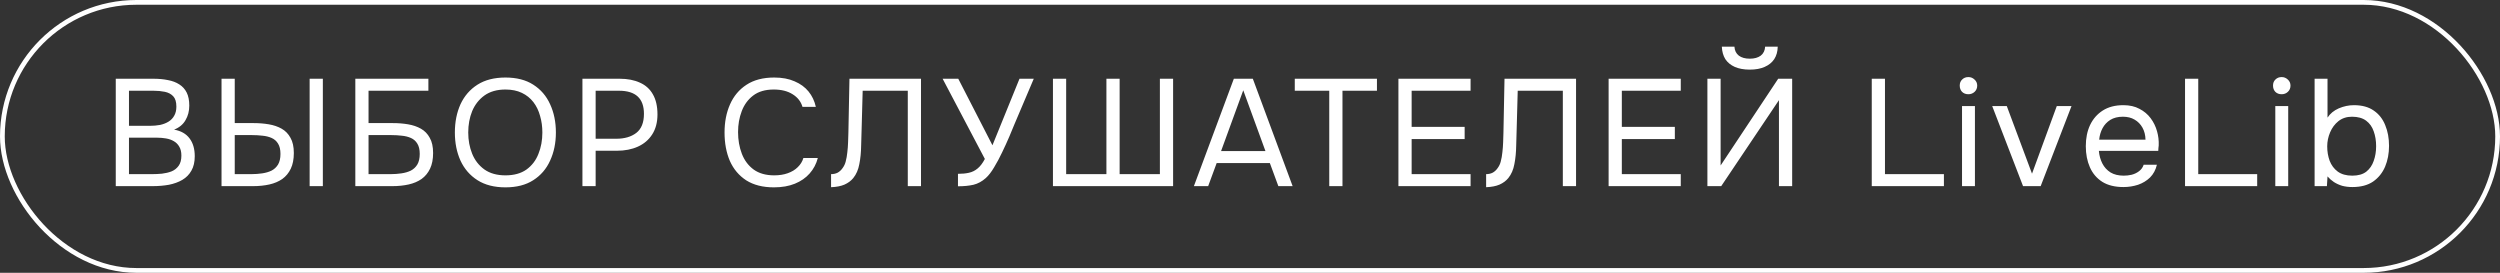 <?xml version="1.0" encoding="UTF-8"?> <svg xmlns="http://www.w3.org/2000/svg" width="779" height="85" viewBox="0 0 779 85" fill="none"><rect x="0" y="0" width="779" height="85" fill="#333333" stroke="none"/><rect x="0.74" y="0.74" width="777.521" height="83.521" rx="41.76" stroke="white" stroke-width="1.479"></rect><path d="M36.071 58V24.535H47.809C49.482 24.535 50.996 24.677 52.353 24.961C53.71 25.214 54.878 25.656 55.856 26.287C56.866 26.918 57.639 27.77 58.175 28.843C58.712 29.916 58.98 31.272 58.98 32.913C58.98 34.617 58.586 36.132 57.797 37.457C57.039 38.783 55.856 39.761 54.247 40.392C56.392 40.771 58.002 41.686 59.075 43.137C60.148 44.557 60.684 46.403 60.684 48.675C60.684 50.474 60.337 51.973 59.643 53.172C58.98 54.371 58.033 55.334 56.803 56.059C55.604 56.754 54.215 57.258 52.637 57.574C51.06 57.858 49.371 58 47.573 58H36.071ZM40.189 54.261H47.431C48.409 54.261 49.419 54.213 50.46 54.119C51.533 53.992 52.527 53.756 53.442 53.409C54.357 53.03 55.099 52.446 55.667 51.657C56.235 50.868 56.519 49.811 56.519 48.486C56.519 47.35 56.298 46.419 55.856 45.693C55.446 44.968 54.878 44.4 54.152 43.989C53.458 43.579 52.653 43.295 51.738 43.137C50.823 42.98 49.892 42.901 48.945 42.901H40.189V54.261ZM40.189 39.209H46.626C47.794 39.209 48.882 39.114 49.892 38.925C50.902 38.704 51.785 38.357 52.543 37.883C53.3 37.41 53.884 36.795 54.294 36.037C54.736 35.28 54.957 34.333 54.957 33.197C54.957 31.746 54.625 30.673 53.963 29.979C53.3 29.284 52.432 28.827 51.359 28.606C50.286 28.385 49.119 28.275 47.857 28.275H40.189V39.209ZM69.028 58V24.535H73.146V38.357H79.062C80.703 38.357 82.265 38.483 83.748 38.735C85.263 38.988 86.604 39.445 87.772 40.108C88.939 40.771 89.854 41.717 90.517 42.948C91.211 44.147 91.558 45.725 91.558 47.681C91.558 49.606 91.243 51.231 90.612 52.557C89.981 53.882 89.097 54.955 87.961 55.775C86.825 56.564 85.484 57.132 83.938 57.479C82.391 57.826 80.703 58 78.873 58H69.028ZM73.146 54.261H78.352C79.488 54.261 80.593 54.182 81.666 54.024C82.77 53.866 83.748 53.582 84.6 53.172C85.452 52.73 86.131 52.099 86.636 51.279C87.141 50.427 87.393 49.322 87.393 47.965C87.393 46.608 87.141 45.536 86.636 44.747C86.162 43.958 85.5 43.374 84.648 42.995C83.796 42.617 82.849 42.38 81.808 42.285C80.766 42.159 79.693 42.096 78.589 42.096H73.146V54.261ZM96.481 58V24.535H100.599V58H96.481ZM110.72 58V24.535H133.487V28.275H114.838V38.357H122.458C124.099 38.357 125.661 38.483 127.144 38.735C128.659 38.988 130 39.445 131.168 40.108C132.335 40.771 133.25 41.717 133.913 42.948C134.607 44.147 134.954 45.725 134.954 47.681C134.954 49.606 134.639 51.231 134.008 52.557C133.377 53.882 132.493 54.955 131.357 55.775C130.221 56.564 128.88 57.132 127.334 57.479C125.788 57.826 124.099 58 122.269 58H110.72ZM114.838 54.261H121.748C122.884 54.261 123.989 54.182 125.062 54.024C126.166 53.866 127.144 53.582 127.996 53.172C128.848 52.73 129.527 52.099 130.032 51.279C130.537 50.427 130.789 49.322 130.789 47.965C130.789 46.608 130.537 45.536 130.032 44.747C129.558 43.958 128.896 43.374 128.044 42.995C127.192 42.617 126.245 42.38 125.204 42.285C124.162 42.159 123.09 42.096 121.985 42.096H114.838V54.261ZM157.499 58.379C154.028 58.379 151.125 57.637 148.79 56.154C146.455 54.671 144.688 52.636 143.488 50.048C142.321 47.46 141.737 44.542 141.737 41.291C141.737 38.01 142.321 35.075 143.488 32.487C144.688 29.9 146.455 27.864 148.79 26.381C151.125 24.898 154.028 24.157 157.499 24.157C160.97 24.157 163.858 24.898 166.161 26.381C168.496 27.864 170.248 29.9 171.415 32.487C172.614 35.075 173.214 38.01 173.214 41.291C173.214 44.542 172.614 47.46 171.415 50.048C170.248 52.636 168.496 54.671 166.161 56.154C163.858 57.637 160.97 58.379 157.499 58.379ZM157.499 54.639C160.15 54.639 162.327 54.04 164.031 52.841C165.735 51.61 166.982 49.985 167.77 47.965C168.591 45.946 169.001 43.721 169.001 41.291C169.001 39.461 168.764 37.741 168.291 36.132C167.849 34.491 167.155 33.055 166.208 31.825C165.262 30.594 164.063 29.632 162.611 28.937C161.16 28.243 159.456 27.896 157.499 27.896C154.88 27.896 152.703 28.511 150.967 29.742C149.263 30.973 147.985 32.598 147.133 34.617C146.313 36.637 145.902 38.862 145.902 41.291C145.902 43.69 146.313 45.898 147.133 47.918C147.954 49.938 149.216 51.563 150.92 52.793C152.655 54.024 154.848 54.639 157.499 54.639ZM181.485 58V24.535H193.082C195.543 24.535 197.657 24.946 199.424 25.766C201.191 26.555 202.532 27.77 203.448 29.411C204.394 31.052 204.868 33.134 204.868 35.659C204.868 38.12 204.315 40.203 203.211 41.907C202.138 43.579 200.655 44.841 198.762 45.693C196.868 46.545 194.691 46.971 192.23 46.971H185.603V58H181.485ZM185.603 43.232H192.04C194.596 43.232 196.663 42.632 198.241 41.433C199.85 40.203 200.655 38.215 200.655 35.469C200.655 33.071 200.008 31.272 198.714 30.073C197.42 28.874 195.48 28.275 192.892 28.275H185.603V43.232ZM241.15 58.379C237.711 58.379 234.839 57.653 232.535 56.201C230.263 54.718 228.559 52.699 227.423 50.143C226.319 47.555 225.767 44.605 225.767 41.291C225.767 38.01 226.335 35.091 227.471 32.535C228.607 29.947 230.311 27.912 232.583 26.429C234.886 24.914 237.774 24.157 241.245 24.157C243.706 24.157 245.82 24.551 247.587 25.34C249.386 26.097 250.838 27.154 251.942 28.511C253.047 29.868 253.804 31.462 254.214 33.292H250.049C249.575 31.651 248.55 30.342 246.972 29.363C245.426 28.385 243.469 27.896 241.103 27.896C238.452 27.896 236.306 28.527 234.665 29.789C233.056 31.02 231.873 32.645 231.115 34.665C230.358 36.653 229.979 38.814 229.979 41.149C229.979 43.611 230.374 45.867 231.163 47.918C231.952 49.969 233.182 51.61 234.855 52.841C236.527 54.04 238.657 54.639 241.245 54.639C242.823 54.639 244.227 54.418 245.457 53.977C246.72 53.535 247.761 52.904 248.581 52.083C249.433 51.263 250.017 50.316 250.333 49.243H254.829C254.356 51.074 253.504 52.683 252.273 54.071C251.074 55.428 249.544 56.485 247.682 57.243C245.82 58 243.643 58.379 241.15 58.379ZM258.962 58.331V54.261C259.751 54.261 260.445 54.103 261.045 53.787C261.644 53.44 262.149 52.967 262.56 52.367C263.001 51.768 263.317 51.105 263.506 50.379C263.759 49.433 263.932 48.454 264.027 47.445C264.153 46.403 264.232 45.362 264.264 44.321C264.327 43.279 264.358 42.285 264.358 41.339L264.69 24.535H286.984V58H282.866V28.275H268.808L268.524 38.688C268.46 40.992 268.397 43.216 268.334 45.362C268.303 47.476 268.113 49.401 267.766 51.137C267.451 52.872 266.82 54.324 265.873 55.491C265.179 56.343 264.264 57.022 263.128 57.527C262.023 58 260.635 58.268 258.962 58.331ZM298.503 58.047V54.166C299.796 54.166 300.932 54.056 301.911 53.835C302.92 53.614 303.82 53.172 304.609 52.509C305.429 51.847 306.186 50.853 306.881 49.527L293.722 24.535H298.597L309.247 45.267L317.673 24.535H322.122L316.111 38.688C315.7 39.698 315.164 40.992 314.501 42.569C313.839 44.116 313.097 45.741 312.277 47.445C311.488 49.117 310.651 50.679 309.768 52.131C308.916 53.582 308.048 54.702 307.165 55.491C305.997 56.533 304.719 57.227 303.331 57.574C301.942 57.89 300.333 58.047 298.503 58.047ZM328.098 58V24.535H332.216V54.261H344.759V24.535H348.877V54.261H361.421V24.535H365.539V58H328.098ZM372.016 58L384.465 24.535H390.381L402.783 58H398.333L395.683 50.805H379.116L376.465 58H372.016ZM380.489 47.066H394.31L387.399 28.133L380.489 47.066ZM414.196 58V28.275H403.451V24.535H429.058V28.275H418.314V58H414.196ZM435.748 58V24.535H458.231V28.275H439.866V39.54H456.385V43.327H439.866V54.261H458.231V58H435.748ZM463.076 58.331V54.261C463.865 54.261 464.559 54.103 465.159 53.787C465.758 53.44 466.263 52.967 466.673 52.367C467.115 51.768 467.431 51.105 467.62 50.379C467.873 49.433 468.046 48.454 468.141 47.445C468.267 46.403 468.346 45.362 468.377 44.321C468.441 43.279 468.472 42.285 468.472 41.339L468.803 24.535H491.097V58H486.979V28.275H472.921L472.637 38.688C472.574 40.992 472.511 43.216 472.448 45.362C472.417 47.476 472.227 49.401 471.88 51.137C471.565 52.872 470.933 54.324 469.987 55.491C469.293 56.343 468.377 57.022 467.241 57.527C466.137 58 464.749 58.268 463.076 58.331ZM501.244 58V24.535H523.727V28.275H505.362V39.54H521.881V43.327H505.362V54.261H523.727V58H501.244ZM532.027 58V24.535H536.145V51.563L554.084 24.535H558.439V58H554.321V31.209L536.334 58H532.027ZM545.233 21.695C543.403 21.695 541.841 21.411 540.547 20.843C539.285 20.275 538.307 19.471 537.612 18.429C536.95 17.356 536.587 16.063 536.524 14.548H540.452C540.516 15.747 540.973 16.678 541.825 17.341C542.677 17.972 543.813 18.287 545.233 18.287C546.653 18.287 547.789 17.972 548.641 17.341C549.493 16.678 549.951 15.747 550.014 14.548H553.942C553.911 16.063 553.548 17.356 552.854 18.429C552.16 19.471 551.166 20.275 549.872 20.843C548.61 21.411 547.063 21.695 545.233 21.695ZM583.24 58V24.535H587.358V54.261H605.723V58H583.24ZM611.366 58V33.055H615.389V58H611.366ZM613.354 29.363C612.533 29.363 611.871 29.111 611.366 28.606C610.893 28.101 610.656 27.454 610.656 26.665C610.656 25.876 610.908 25.245 611.413 24.772C611.918 24.267 612.565 24.015 613.354 24.015C614.08 24.015 614.711 24.267 615.247 24.772C615.815 25.277 616.099 25.908 616.099 26.665C616.099 27.454 615.831 28.101 615.295 28.606C614.758 29.111 614.111 29.363 613.354 29.363ZM630.382 58L620.773 33.055H625.317L633.175 54.119L640.89 33.055H645.481L635.873 58H630.382ZM661.676 58.284C659.025 58.284 656.832 57.748 655.096 56.675C653.361 55.57 652.067 54.056 651.215 52.131C650.363 50.206 649.937 48.013 649.937 45.551C649.937 43.058 650.379 40.865 651.262 38.972C652.177 37.047 653.503 35.532 655.238 34.428C656.974 33.324 659.104 32.771 661.628 32.771C663.585 32.771 665.257 33.15 666.646 33.907C668.066 34.633 669.233 35.611 670.148 36.842C671.063 38.073 671.726 39.43 672.136 40.913C672.547 42.364 672.72 43.832 672.657 45.315C672.625 45.599 672.594 45.883 672.562 46.167C672.562 46.451 672.547 46.735 672.515 47.019H654.008C654.134 48.47 654.497 49.78 655.096 50.947C655.696 52.115 656.548 53.046 657.652 53.74C658.757 54.403 660.129 54.734 661.77 54.734C662.591 54.734 663.411 54.639 664.232 54.45C665.084 54.229 665.841 53.866 666.504 53.361C667.198 52.856 667.687 52.178 667.971 51.326H672.089C671.71 52.935 671 54.261 669.959 55.302C668.918 56.312 667.671 57.069 666.22 57.574C664.768 58.047 663.253 58.284 661.676 58.284ZM654.102 43.516H668.539C668.507 42.096 668.192 40.85 667.592 39.777C666.993 38.704 666.172 37.868 665.131 37.268C664.121 36.668 662.906 36.369 661.486 36.369C659.94 36.369 658.631 36.7 657.558 37.363C656.516 38.025 655.712 38.893 655.144 39.966C654.576 41.039 654.229 42.222 654.102 43.516ZM680.857 58V24.535H684.975V54.261H703.34V58H680.857ZM708.984 58V33.055H713.007V58H708.984ZM710.972 29.363C710.151 29.363 709.488 29.111 708.984 28.606C708.51 28.101 708.274 27.454 708.274 26.665C708.274 25.876 708.526 25.245 709.031 24.772C709.536 24.267 710.183 24.015 710.972 24.015C711.697 24.015 712.328 24.267 712.865 24.772C713.433 25.277 713.717 25.908 713.717 26.665C713.717 27.454 713.449 28.101 712.912 28.606C712.376 29.111 711.729 29.363 710.972 29.363ZM733.017 58.284C731.881 58.284 730.824 58.158 729.846 57.905C728.899 57.621 728.031 57.227 727.242 56.722C726.485 56.217 725.822 55.633 725.254 54.971L725.065 58H721.231V24.535H725.254V36.653C726.075 35.39 727.242 34.428 728.757 33.765C730.303 33.103 731.881 32.771 733.49 32.771C736.015 32.771 738.082 33.339 739.691 34.475C741.3 35.58 742.484 37.094 743.241 39.019C744.03 40.913 744.424 43.058 744.424 45.457C744.424 47.823 744.014 49.985 743.194 51.941C742.373 53.866 741.127 55.412 739.454 56.58C737.782 57.716 735.636 58.284 733.017 58.284ZM732.97 54.734C734.8 54.734 736.251 54.324 737.324 53.503C738.397 52.651 739.17 51.531 739.644 50.143C740.149 48.754 740.401 47.224 740.401 45.551C740.401 43.847 740.149 42.301 739.644 40.913C739.17 39.524 738.381 38.42 737.277 37.599C736.173 36.779 734.705 36.369 732.875 36.369C731.234 36.369 729.83 36.826 728.662 37.741C727.526 38.656 726.659 39.824 726.059 41.244C725.459 42.664 725.16 44.116 725.16 45.599C725.16 47.208 725.412 48.707 725.917 50.095C726.453 51.484 727.29 52.604 728.426 53.456C729.593 54.308 731.108 54.734 732.97 54.734Z" fill="white"></path></svg> 